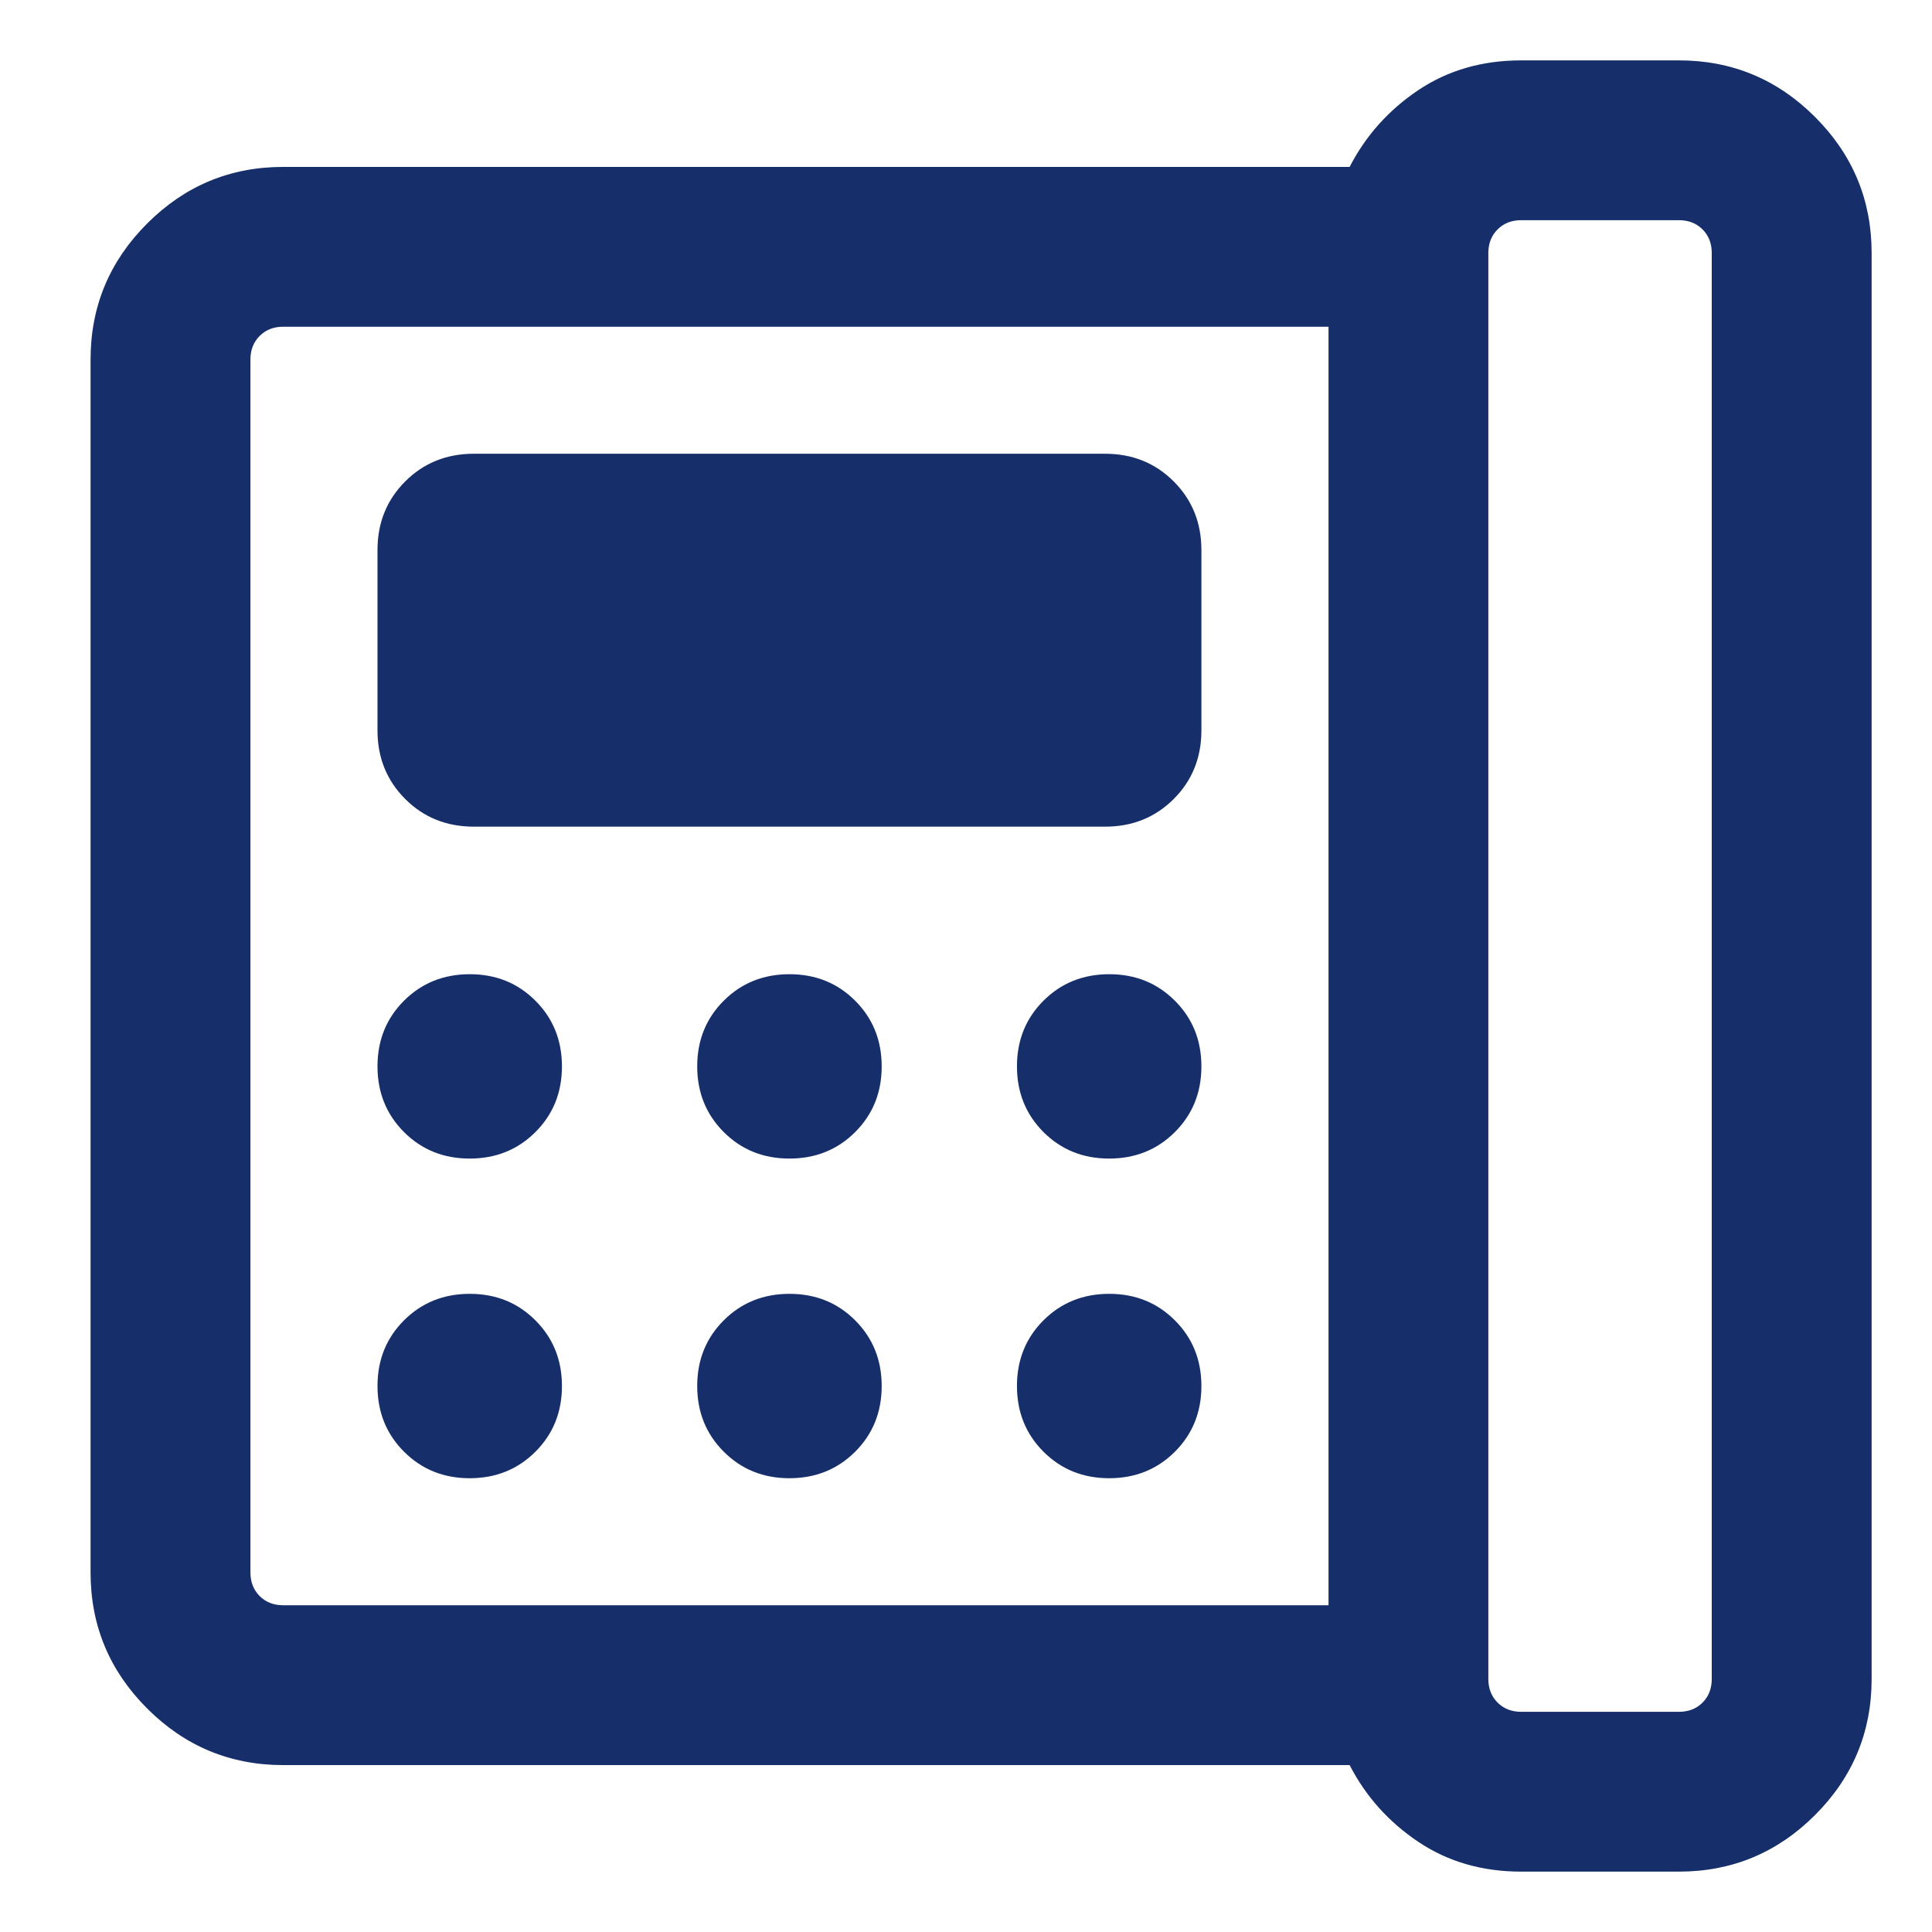 <svg width="64" height="64" viewBox="0 0 64 64" fill="none" xmlns="http://www.w3.org/2000/svg">
<path d="M50.39 56.706H55.618C55.935 56.706 56.195 56.604 56.399 56.401C56.602 56.197 56.704 55.936 56.704 55.62V8.38C56.704 8.063 56.602 7.803 56.399 7.599C56.195 7.396 55.935 7.294 55.618 7.294H50.39C50.073 7.294 49.813 7.396 49.61 7.599C49.406 7.803 49.303 8.063 49.303 8.38V55.62C49.303 55.936 49.406 56.197 49.61 56.401C49.813 56.604 50.073 56.706 50.39 56.706ZM15.559 38.379C16.424 38.379 17.15 38.087 17.736 37.502C18.322 36.917 18.615 36.192 18.615 35.327C18.615 34.462 18.323 33.736 17.737 33.151C17.152 32.565 16.427 32.272 15.562 32.272C14.697 32.272 13.971 32.564 13.384 33.149C12.798 33.734 12.505 34.459 12.505 35.325C12.505 36.189 12.798 36.915 13.383 37.501C13.969 38.087 14.694 38.379 15.559 38.379ZM15.559 48.968C16.424 48.968 17.15 48.675 17.736 48.091C18.322 47.505 18.615 46.78 18.615 45.915C18.615 45.05 18.323 44.325 17.737 43.739C17.152 43.153 16.427 42.86 15.562 42.86C14.697 42.86 13.971 43.152 13.384 43.737C12.798 44.322 12.505 45.048 12.505 45.913C12.505 46.778 12.798 47.503 13.383 48.089C13.969 48.675 14.694 48.968 15.559 48.968ZM15.697 27.384H36.608C37.511 27.384 38.269 27.079 38.881 26.468C39.493 25.856 39.798 25.098 39.798 24.195V18.221C39.798 17.318 39.493 16.56 38.881 15.948C38.269 15.337 37.511 15.031 36.608 15.031H15.697C14.792 15.031 14.034 15.337 13.423 15.948C12.811 16.56 12.505 17.318 12.505 18.221V24.195C12.505 25.098 12.811 25.856 13.423 26.468C14.034 27.079 14.792 27.384 15.697 27.384ZM26.15 38.379C27.016 38.379 27.742 38.087 28.328 37.502C28.914 36.917 29.207 36.192 29.207 35.327C29.207 34.462 28.914 33.736 28.329 33.151C27.744 32.565 27.019 32.272 26.153 32.272C25.288 32.272 24.562 32.564 23.976 33.149C23.39 33.734 23.096 34.459 23.096 35.325C23.096 36.189 23.389 36.915 23.975 37.501C24.56 38.087 25.285 38.379 26.15 38.379ZM26.15 48.968C27.016 48.968 27.742 48.675 28.328 48.091C28.914 47.505 29.207 46.78 29.207 45.915C29.207 45.05 28.914 44.325 28.329 43.739C27.744 43.153 27.019 42.86 26.153 42.86C25.288 42.86 24.562 43.152 23.976 43.737C23.39 44.322 23.096 45.048 23.096 45.913C23.096 46.778 23.389 47.503 23.975 48.089C24.56 48.675 25.285 48.968 26.15 48.968ZM36.742 38.379C37.608 38.379 38.333 38.087 38.919 37.502C39.505 36.917 39.798 36.192 39.798 35.327C39.798 34.462 39.506 33.736 38.92 33.151C38.335 32.565 37.61 32.272 36.745 32.272C35.88 32.272 35.154 32.564 34.567 33.149C33.981 33.734 33.688 34.459 33.688 35.325C33.688 36.189 33.981 36.915 34.566 37.501C35.152 38.087 35.877 38.379 36.742 38.379ZM36.742 48.968C37.608 48.968 38.333 48.675 38.919 48.091C39.505 47.505 39.798 46.78 39.798 45.915C39.798 45.05 39.506 44.325 38.92 43.739C38.335 43.153 37.61 42.86 36.745 42.86C35.88 42.86 35.154 43.152 34.567 43.737C33.981 44.322 33.688 45.048 33.688 45.913C33.688 46.778 33.981 47.503 34.566 48.089C35.152 48.675 35.877 48.968 36.742 48.968ZM44.009 53.176V10.823H9.382C9.065 10.823 8.805 10.925 8.601 11.129C8.398 11.332 8.296 11.593 8.296 11.91V52.09C8.296 52.407 8.398 52.667 8.601 52.871C8.805 53.075 9.065 53.176 9.382 53.176H44.009ZM50.39 62C49.099 62 47.963 61.671 46.981 61.012C46 60.353 45.242 59.507 44.708 58.471H9.382C7.627 58.471 6.124 57.846 4.875 56.596C3.625 55.347 3 53.845 3 52.09V11.91C3 10.155 3.625 8.653 4.875 7.404C6.124 6.154 7.627 5.529 9.382 5.529H44.708C45.242 4.493 46 3.646 46.981 2.987C47.963 2.329 49.099 2 50.39 2H55.618C57.373 2 58.876 2.625 60.125 3.874C61.375 5.124 62 6.626 62 8.38V55.62C62 57.374 61.375 58.877 60.125 60.126C58.876 61.375 57.373 62 55.618 62H50.39Z" fill="#162f6a"/>
</svg>